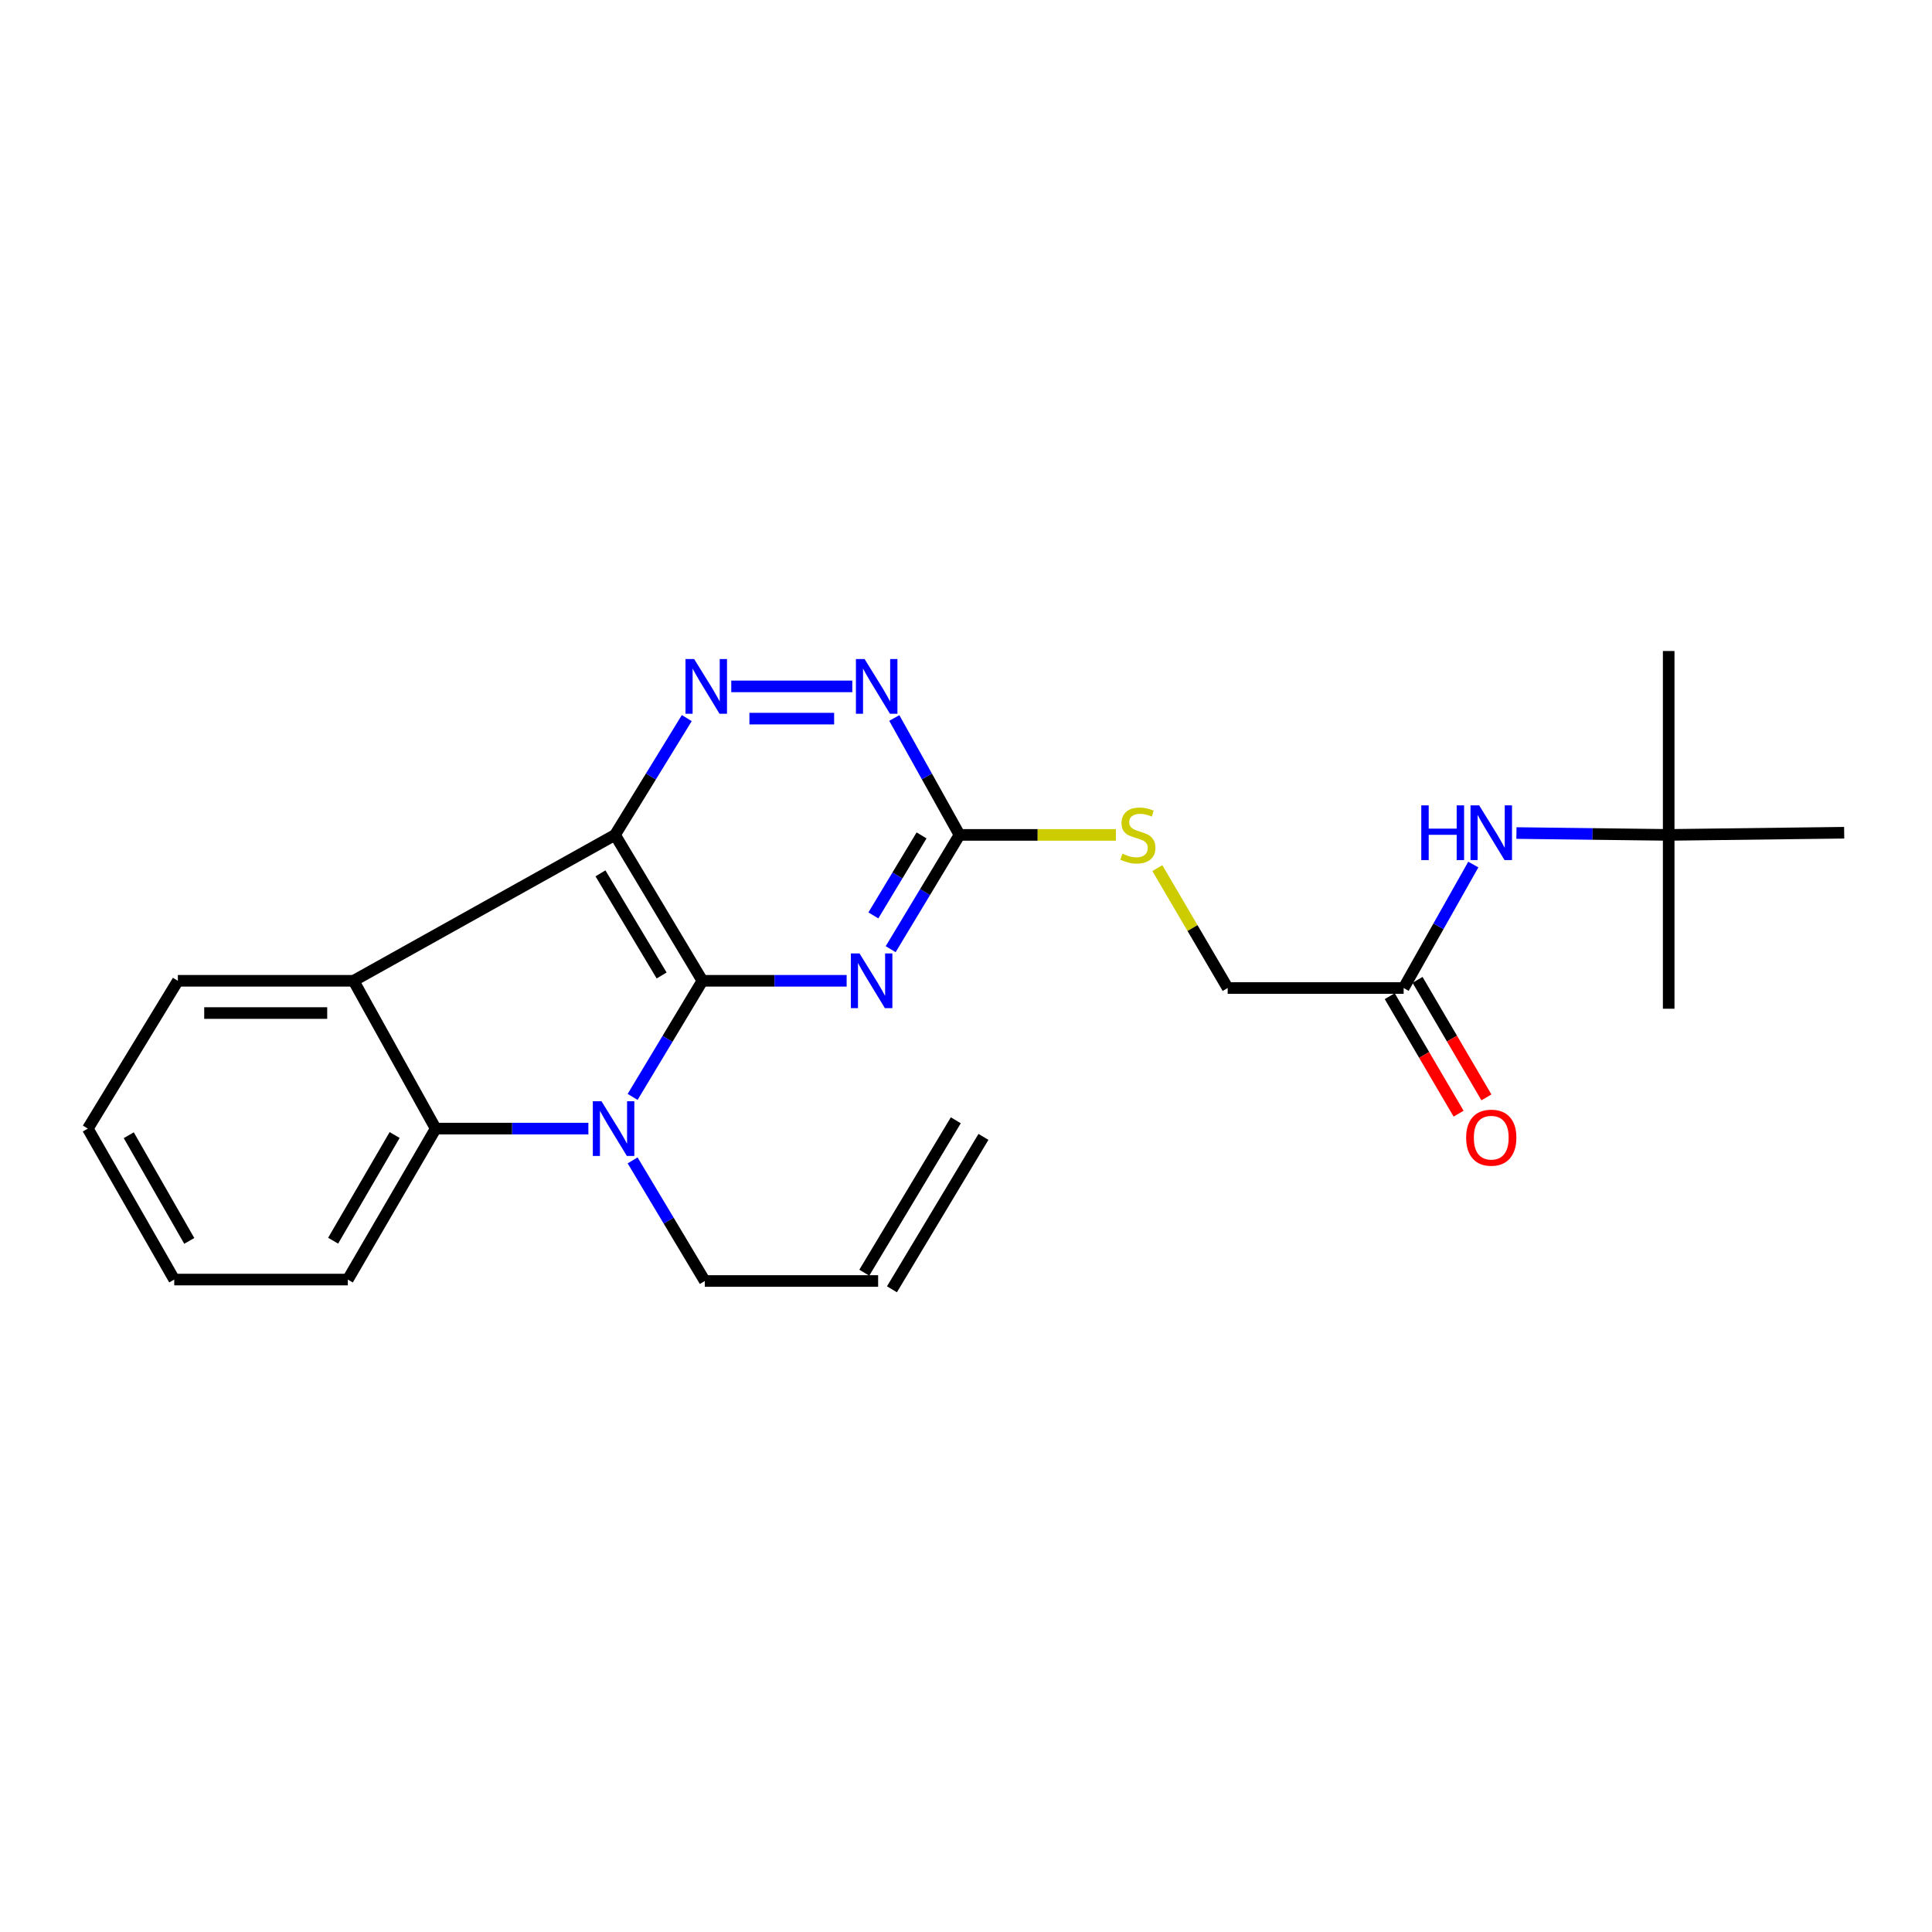 <?xml version='1.0' encoding='iso-8859-1'?>
<svg version='1.1' baseProfile='full'
              xmlns='http://www.w3.org/2000/svg'
                      xmlns:rdkit='http://www.rdkit.org/xml'
                      xmlns:xlink='http://www.w3.org/1999/xlink'
                  xml:space='preserve'
width='1000px' height='1000px' viewBox='0 0 1000 1000'>
<!-- END OF HEADER -->
<rect style='opacity:1.0;fill:#FFFFFF;stroke:none' width='1000' height='1000' x='0' y='0'> </rect>
<path class='bond-0' d='M 363.562,507.659 L 318.339,432.143' style='fill:none;fill-rule:evenodd;stroke:#000000;stroke-width:6px;stroke-linecap:butt;stroke-linejoin:miter;stroke-opacity:1' />
<path class='bond-0' d='M 342.459,504.907 L 310.803,452.045' style='fill:none;fill-rule:evenodd;stroke:#000000;stroke-width:6px;stroke-linecap:butt;stroke-linejoin:miter;stroke-opacity:1' />
<path class='bond-1' d='M 363.562,507.659 L 345.501,537.713' style='fill:none;fill-rule:evenodd;stroke:#000000;stroke-width:6px;stroke-linecap:butt;stroke-linejoin:miter;stroke-opacity:1' />
<path class='bond-1' d='M 345.501,537.713 L 327.439,567.767' style='fill:none;fill-rule:evenodd;stroke:#0000FF;stroke-width:6px;stroke-linecap:butt;stroke-linejoin:miter;stroke-opacity:1' />
<path class='bond-2' d='M 363.562,507.659 L 400.892,507.659' style='fill:none;fill-rule:evenodd;stroke:#000000;stroke-width:6px;stroke-linecap:butt;stroke-linejoin:miter;stroke-opacity:1' />
<path class='bond-2' d='M 400.892,507.659 L 438.222,507.659' style='fill:none;fill-rule:evenodd;stroke:#0000FF;stroke-width:6px;stroke-linecap:butt;stroke-linejoin:miter;stroke-opacity:1' />
<path class='bond-3' d='M 318.339,432.143 L 183.005,507.659' style='fill:none;fill-rule:evenodd;stroke:#000000;stroke-width:6px;stroke-linecap:butt;stroke-linejoin:miter;stroke-opacity:1' />
<path class='bond-4' d='M 318.339,432.143 L 336.906,401.915' style='fill:none;fill-rule:evenodd;stroke:#000000;stroke-width:6px;stroke-linecap:butt;stroke-linejoin:miter;stroke-opacity:1' />
<path class='bond-4' d='M 336.906,401.915 L 355.473,371.688' style='fill:none;fill-rule:evenodd;stroke:#0000FF;stroke-width:6px;stroke-linecap:butt;stroke-linejoin:miter;stroke-opacity:1' />
<path class='bond-5' d='M 304.546,584.159 L 265.029,584.159' style='fill:none;fill-rule:evenodd;stroke:#0000FF;stroke-width:6px;stroke-linecap:butt;stroke-linejoin:miter;stroke-opacity:1' />
<path class='bond-5' d='M 265.029,584.159 L 225.511,584.159' style='fill:none;fill-rule:evenodd;stroke:#000000;stroke-width:6px;stroke-linecap:butt;stroke-linejoin:miter;stroke-opacity:1' />
<path class='bond-13' d='M 327.44,600.617 L 346.122,631.829' style='fill:none;fill-rule:evenodd;stroke:#0000FF;stroke-width:6px;stroke-linecap:butt;stroke-linejoin:miter;stroke-opacity:1' />
<path class='bond-13' d='M 346.122,631.829 L 364.805,663.041' style='fill:none;fill-rule:evenodd;stroke:#000000;stroke-width:6px;stroke-linecap:butt;stroke-linejoin:miter;stroke-opacity:1' />
<path class='bond-6' d='M 461.007,491.295 L 478.821,461.719' style='fill:none;fill-rule:evenodd;stroke:#0000FF;stroke-width:6px;stroke-linecap:butt;stroke-linejoin:miter;stroke-opacity:1' />
<path class='bond-6' d='M 478.821,461.719 L 496.634,432.143' style='fill:none;fill-rule:evenodd;stroke:#000000;stroke-width:6px;stroke-linecap:butt;stroke-linejoin:miter;stroke-opacity:1' />
<path class='bond-6' d='M 452.054,473.811 L 464.523,453.108' style='fill:none;fill-rule:evenodd;stroke:#0000FF;stroke-width:6px;stroke-linecap:butt;stroke-linejoin:miter;stroke-opacity:1' />
<path class='bond-6' d='M 464.523,453.108 L 476.992,432.404' style='fill:none;fill-rule:evenodd;stroke:#000000;stroke-width:6px;stroke-linecap:butt;stroke-linejoin:miter;stroke-opacity:1' />
<path class='bond-17' d='M 183.005,507.659 L 92.059,507.659' style='fill:none;fill-rule:evenodd;stroke:#000000;stroke-width:6px;stroke-linecap:butt;stroke-linejoin:miter;stroke-opacity:1' />
<path class='bond-17' d='M 169.363,524.35 L 105.701,524.35' style='fill:none;fill-rule:evenodd;stroke:#000000;stroke-width:6px;stroke-linecap:butt;stroke-linejoin:miter;stroke-opacity:1' />
<path class='bond-24' d='M 183.005,507.659 L 225.511,584.159' style='fill:none;fill-rule:evenodd;stroke:#000000;stroke-width:6px;stroke-linecap:butt;stroke-linejoin:miter;stroke-opacity:1' />
<path class='bond-25' d='M 378.501,355.272 L 441.145,355.272' style='fill:none;fill-rule:evenodd;stroke:#0000FF;stroke-width:6px;stroke-linecap:butt;stroke-linejoin:miter;stroke-opacity:1' />
<path class='bond-25' d='M 387.898,371.963 L 431.748,371.963' style='fill:none;fill-rule:evenodd;stroke:#0000FF;stroke-width:6px;stroke-linecap:butt;stroke-linejoin:miter;stroke-opacity:1' />
<path class='bond-18' d='M 225.511,584.159 L 180.029,662.299' style='fill:none;fill-rule:evenodd;stroke:#000000;stroke-width:6px;stroke-linecap:butt;stroke-linejoin:miter;stroke-opacity:1' />
<path class='bond-18' d='M 204.263,587.483 L 172.426,642.182' style='fill:none;fill-rule:evenodd;stroke:#000000;stroke-width:6px;stroke-linecap:butt;stroke-linejoin:miter;stroke-opacity:1' />
<path class='bond-7' d='M 496.634,432.143 L 479.762,401.888' style='fill:none;fill-rule:evenodd;stroke:#000000;stroke-width:6px;stroke-linecap:butt;stroke-linejoin:miter;stroke-opacity:1' />
<path class='bond-7' d='M 479.762,401.888 L 462.89,371.633' style='fill:none;fill-rule:evenodd;stroke:#0000FF;stroke-width:6px;stroke-linecap:butt;stroke-linejoin:miter;stroke-opacity:1' />
<path class='bond-10' d='M 496.634,432.143 L 537.104,432.143' style='fill:none;fill-rule:evenodd;stroke:#000000;stroke-width:6px;stroke-linecap:butt;stroke-linejoin:miter;stroke-opacity:1' />
<path class='bond-10' d='M 537.104,432.143 L 577.574,432.143' style='fill:none;fill-rule:evenodd;stroke:#CCCC00;stroke-width:6px;stroke-linecap:butt;stroke-linejoin:miter;stroke-opacity:1' />
<path class='bond-8' d='M 726.522,511.396 L 635.446,511.396' style='fill:none;fill-rule:evenodd;stroke:#000000;stroke-width:6px;stroke-linecap:butt;stroke-linejoin:miter;stroke-opacity:1' />
<path class='bond-9' d='M 726.522,511.396 L 744.552,479.442' style='fill:none;fill-rule:evenodd;stroke:#000000;stroke-width:6px;stroke-linecap:butt;stroke-linejoin:miter;stroke-opacity:1' />
<path class='bond-9' d='M 744.552,479.442 L 762.582,447.488' style='fill:none;fill-rule:evenodd;stroke:#0000FF;stroke-width:6px;stroke-linecap:butt;stroke-linejoin:miter;stroke-opacity:1' />
<path class='bond-12' d='M 719.322,515.616 L 737.144,546.025' style='fill:none;fill-rule:evenodd;stroke:#000000;stroke-width:6px;stroke-linecap:butt;stroke-linejoin:miter;stroke-opacity:1' />
<path class='bond-12' d='M 737.144,546.025 L 754.967,576.434' style='fill:none;fill-rule:evenodd;stroke:#FF0000;stroke-width:6px;stroke-linecap:butt;stroke-linejoin:miter;stroke-opacity:1' />
<path class='bond-12' d='M 733.722,507.176 L 751.544,537.585' style='fill:none;fill-rule:evenodd;stroke:#000000;stroke-width:6px;stroke-linecap:butt;stroke-linejoin:miter;stroke-opacity:1' />
<path class='bond-12' d='M 751.544,537.585 L 769.367,567.994' style='fill:none;fill-rule:evenodd;stroke:#FF0000;stroke-width:6px;stroke-linecap:butt;stroke-linejoin:miter;stroke-opacity:1' />
<path class='bond-11' d='M 784.91,431.18 L 824.31,431.661' style='fill:none;fill-rule:evenodd;stroke:#0000FF;stroke-width:6px;stroke-linecap:butt;stroke-linejoin:miter;stroke-opacity:1' />
<path class='bond-11' d='M 824.31,431.661 L 863.711,432.143' style='fill:none;fill-rule:evenodd;stroke:#000000;stroke-width:6px;stroke-linecap:butt;stroke-linejoin:miter;stroke-opacity:1' />
<path class='bond-15' d='M 599.037,449.32 L 617.241,480.358' style='fill:none;fill-rule:evenodd;stroke:#CCCC00;stroke-width:6px;stroke-linecap:butt;stroke-linejoin:miter;stroke-opacity:1' />
<path class='bond-15' d='M 617.241,480.358 L 635.446,511.396' style='fill:none;fill-rule:evenodd;stroke:#000000;stroke-width:6px;stroke-linecap:butt;stroke-linejoin:miter;stroke-opacity:1' />
<path class='bond-19' d='M 863.711,432.143 L 954.545,431.021' style='fill:none;fill-rule:evenodd;stroke:#000000;stroke-width:6px;stroke-linecap:butt;stroke-linejoin:miter;stroke-opacity:1' />
<path class='bond-20' d='M 863.711,432.143 L 863.711,522.115' style='fill:none;fill-rule:evenodd;stroke:#000000;stroke-width:6px;stroke-linecap:butt;stroke-linejoin:miter;stroke-opacity:1' />
<path class='bond-21' d='M 863.711,432.143 L 863.711,336.959' style='fill:none;fill-rule:evenodd;stroke:#000000;stroke-width:6px;stroke-linecap:butt;stroke-linejoin:miter;stroke-opacity:1' />
<path class='bond-14' d='M 364.805,663.041 L 454.518,663.041' style='fill:none;fill-rule:evenodd;stroke:#000000;stroke-width:6px;stroke-linecap:butt;stroke-linejoin:miter;stroke-opacity:1' />
<path class='bond-16' d='M 461.673,667.336 L 509.028,588.454' style='fill:none;fill-rule:evenodd;stroke:#000000;stroke-width:6px;stroke-linecap:butt;stroke-linejoin:miter;stroke-opacity:1' />
<path class='bond-16' d='M 447.363,658.746 L 494.718,579.863' style='fill:none;fill-rule:evenodd;stroke:#000000;stroke-width:6px;stroke-linecap:butt;stroke-linejoin:miter;stroke-opacity:1' />
<path class='bond-22' d='M 92.059,507.659 L 45.455,584.159' style='fill:none;fill-rule:evenodd;stroke:#000000;stroke-width:6px;stroke-linecap:butt;stroke-linejoin:miter;stroke-opacity:1' />
<path class='bond-23' d='M 180.029,662.299 L 90.186,662.299' style='fill:none;fill-rule:evenodd;stroke:#000000;stroke-width:6px;stroke-linecap:butt;stroke-linejoin:miter;stroke-opacity:1' />
<path class='bond-26' d='M 45.455,584.159 L 90.186,662.299' style='fill:none;fill-rule:evenodd;stroke:#000000;stroke-width:6px;stroke-linecap:butt;stroke-linejoin:miter;stroke-opacity:1' />
<path class='bond-26' d='M 66.65,587.588 L 97.961,642.286' style='fill:none;fill-rule:evenodd;stroke:#000000;stroke-width:6px;stroke-linecap:butt;stroke-linejoin:miter;stroke-opacity:1' />
<path  class='atom-2' d='M 311.328 569.999
L 320.608 584.999
Q 321.528 586.479, 323.008 589.159
Q 324.488 591.839, 324.568 591.999
L 324.568 569.999
L 328.328 569.999
L 328.328 598.319
L 324.448 598.319
L 314.488 581.919
Q 313.328 579.999, 312.088 577.799
Q 310.888 575.599, 310.528 574.919
L 310.528 598.319
L 306.848 598.319
L 306.848 569.999
L 311.328 569.999
' fill='#0000FF'/>
<path  class='atom-3' d='M 444.892 493.499
L 454.172 508.499
Q 455.092 509.979, 456.572 512.659
Q 458.052 515.339, 458.132 515.499
L 458.132 493.499
L 461.892 493.499
L 461.892 521.819
L 458.012 521.819
L 448.052 505.419
Q 446.892 503.499, 445.652 501.299
Q 444.452 499.099, 444.092 498.419
L 444.092 521.819
L 440.412 521.819
L 440.412 493.499
L 444.892 493.499
' fill='#0000FF'/>
<path  class='atom-5' d='M 359.296 341.112
L 368.576 356.112
Q 369.496 357.592, 370.976 360.272
Q 372.456 362.952, 372.536 363.112
L 372.536 341.112
L 376.296 341.112
L 376.296 369.432
L 372.416 369.432
L 362.456 353.032
Q 361.296 351.112, 360.056 348.912
Q 358.856 346.712, 358.496 346.032
L 358.496 369.432
L 354.816 369.432
L 354.816 341.112
L 359.296 341.112
' fill='#0000FF'/>
<path  class='atom-8' d='M 447.507 341.112
L 456.787 356.112
Q 457.707 357.592, 459.187 360.272
Q 460.667 362.952, 460.747 363.112
L 460.747 341.112
L 464.507 341.112
L 464.507 369.432
L 460.627 369.432
L 450.667 353.032
Q 449.507 351.112, 448.267 348.912
Q 447.067 346.712, 446.707 346.032
L 446.707 369.432
L 443.027 369.432
L 443.027 341.112
L 447.507 341.112
' fill='#0000FF'/>
<path  class='atom-10' d='M 735.654 416.861
L 739.494 416.861
L 739.494 428.901
L 753.974 428.901
L 753.974 416.861
L 757.814 416.861
L 757.814 445.181
L 753.974 445.181
L 753.974 432.101
L 739.494 432.101
L 739.494 445.181
L 735.654 445.181
L 735.654 416.861
' fill='#0000FF'/>
<path  class='atom-10' d='M 765.614 416.861
L 774.894 431.861
Q 775.814 433.341, 777.294 436.021
Q 778.774 438.701, 778.854 438.861
L 778.854 416.861
L 782.614 416.861
L 782.614 445.181
L 778.734 445.181
L 768.774 428.781
Q 767.614 426.861, 766.374 424.661
Q 765.174 422.461, 764.814 421.781
L 764.814 445.181
L 761.134 445.181
L 761.134 416.861
L 765.614 416.861
' fill='#0000FF'/>
<path  class='atom-11' d='M 580.962 441.863
Q 581.282 441.983, 582.602 442.543
Q 583.922 443.103, 585.362 443.463
Q 586.842 443.783, 588.282 443.783
Q 590.962 443.783, 592.522 442.503
Q 594.082 441.183, 594.082 438.903
Q 594.082 437.343, 593.282 436.383
Q 592.522 435.423, 591.322 434.903
Q 590.122 434.383, 588.122 433.783
Q 585.602 433.023, 584.082 432.303
Q 582.602 431.583, 581.522 430.063
Q 580.482 428.543, 580.482 425.983
Q 580.482 422.423, 582.882 420.223
Q 585.322 418.023, 590.122 418.023
Q 593.402 418.023, 597.122 419.583
L 596.202 422.663
Q 592.802 421.263, 590.242 421.263
Q 587.482 421.263, 585.962 422.423
Q 584.442 423.543, 584.482 425.503
Q 584.482 427.023, 585.242 427.943
Q 586.042 428.863, 587.162 429.383
Q 588.322 429.903, 590.242 430.503
Q 592.802 431.303, 594.322 432.103
Q 595.842 432.903, 596.922 434.543
Q 598.042 436.143, 598.042 438.903
Q 598.042 442.823, 595.402 444.943
Q 592.802 447.023, 588.442 447.023
Q 585.922 447.023, 584.002 446.463
Q 582.122 445.943, 579.882 445.023
L 580.962 441.863
' fill='#CCCC00'/>
<path  class='atom-13' d='M 758.874 588.856
Q 758.874 582.056, 762.234 578.256
Q 765.594 574.456, 771.874 574.456
Q 778.154 574.456, 781.514 578.256
Q 784.874 582.056, 784.874 588.856
Q 784.874 595.736, 781.474 599.656
Q 778.074 603.536, 771.874 603.536
Q 765.634 603.536, 762.234 599.656
Q 758.874 595.776, 758.874 588.856
M 771.874 600.336
Q 776.194 600.336, 778.514 597.456
Q 780.874 594.536, 780.874 588.856
Q 780.874 583.296, 778.514 580.496
Q 776.194 577.656, 771.874 577.656
Q 767.554 577.656, 765.194 580.456
Q 762.874 583.256, 762.874 588.856
Q 762.874 594.576, 765.194 597.456
Q 767.554 600.336, 771.874 600.336
' fill='#FF0000'/>
</svg>
